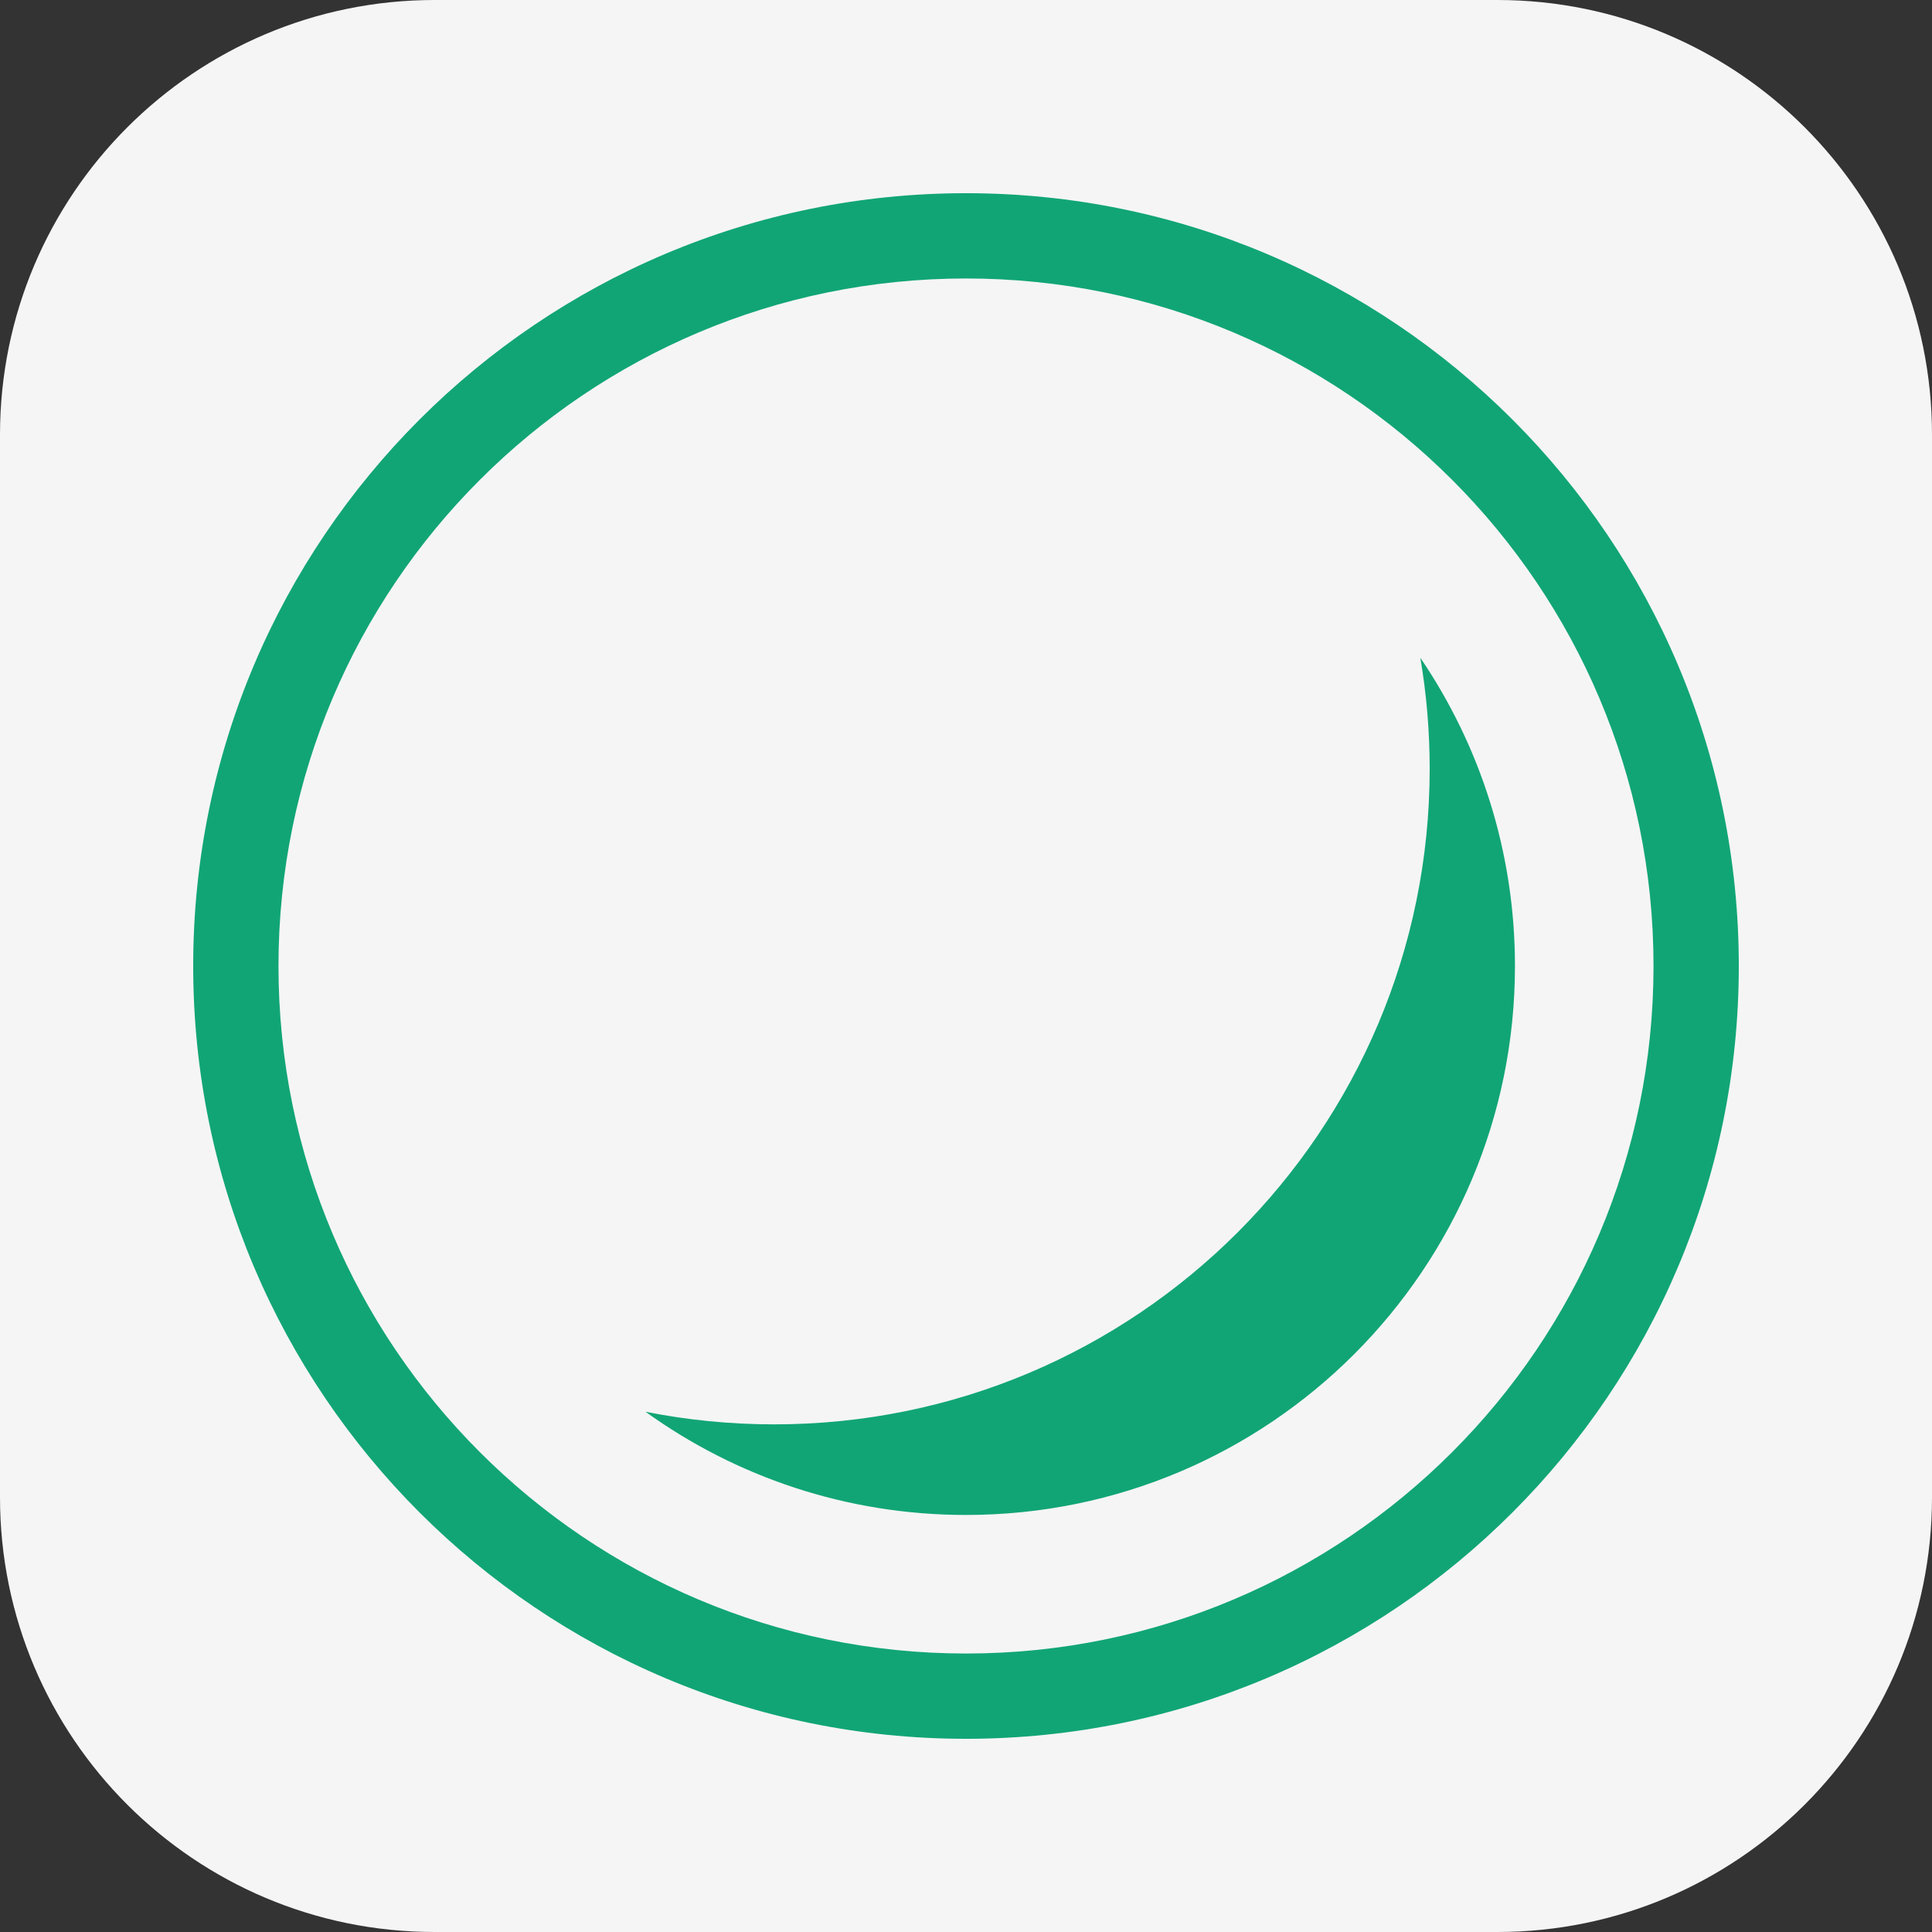 <svg width="64" height="64" viewBox="0 0 64 64" fill="none" xmlns="http://www.w3.org/2000/svg">
<rect x="0" y="0" width="64" height="64" fill="#333333" stroke="none"/>
<path d="M0 14.4C0 6.447 6.447 0 14.4 0H49.6C57.553 0 64 6.447 64 14.4V49.6C64 57.553 57.553 64 49.6 64H14.4C6.447 64 0 57.553 0 49.6V14.4Z" fill="#F5F5F5"/>
<path fill-rule="evenodd" clip-rule="evenodd" d="M57.6 32C57.6 46.139 46.138 57.6 32 57.6C17.861 57.6 6.4 46.139 6.4 32C6.4 17.861 17.861 6.4 32 6.4C46.138 6.4 57.6 17.861 57.6 32ZM54.775 32C54.775 44.578 44.578 54.775 32 54.775C19.422 54.775 9.225 44.578 9.225 32C9.225 19.422 19.422 9.225 32 9.225C44.578 9.225 54.775 19.422 54.775 32ZM47.36 25.468C47.36 37.461 37.637 47.184 25.644 47.184C24.186 47.184 22.761 47.04 21.383 46.766C24.37 48.917 28.037 50.185 32 50.185C42.043 50.185 50.185 42.043 50.185 32C50.185 28.215 49.028 24.7 47.05 21.789C47.254 22.985 47.36 24.214 47.36 25.468Z" fill="#11A575"/>
</svg>
